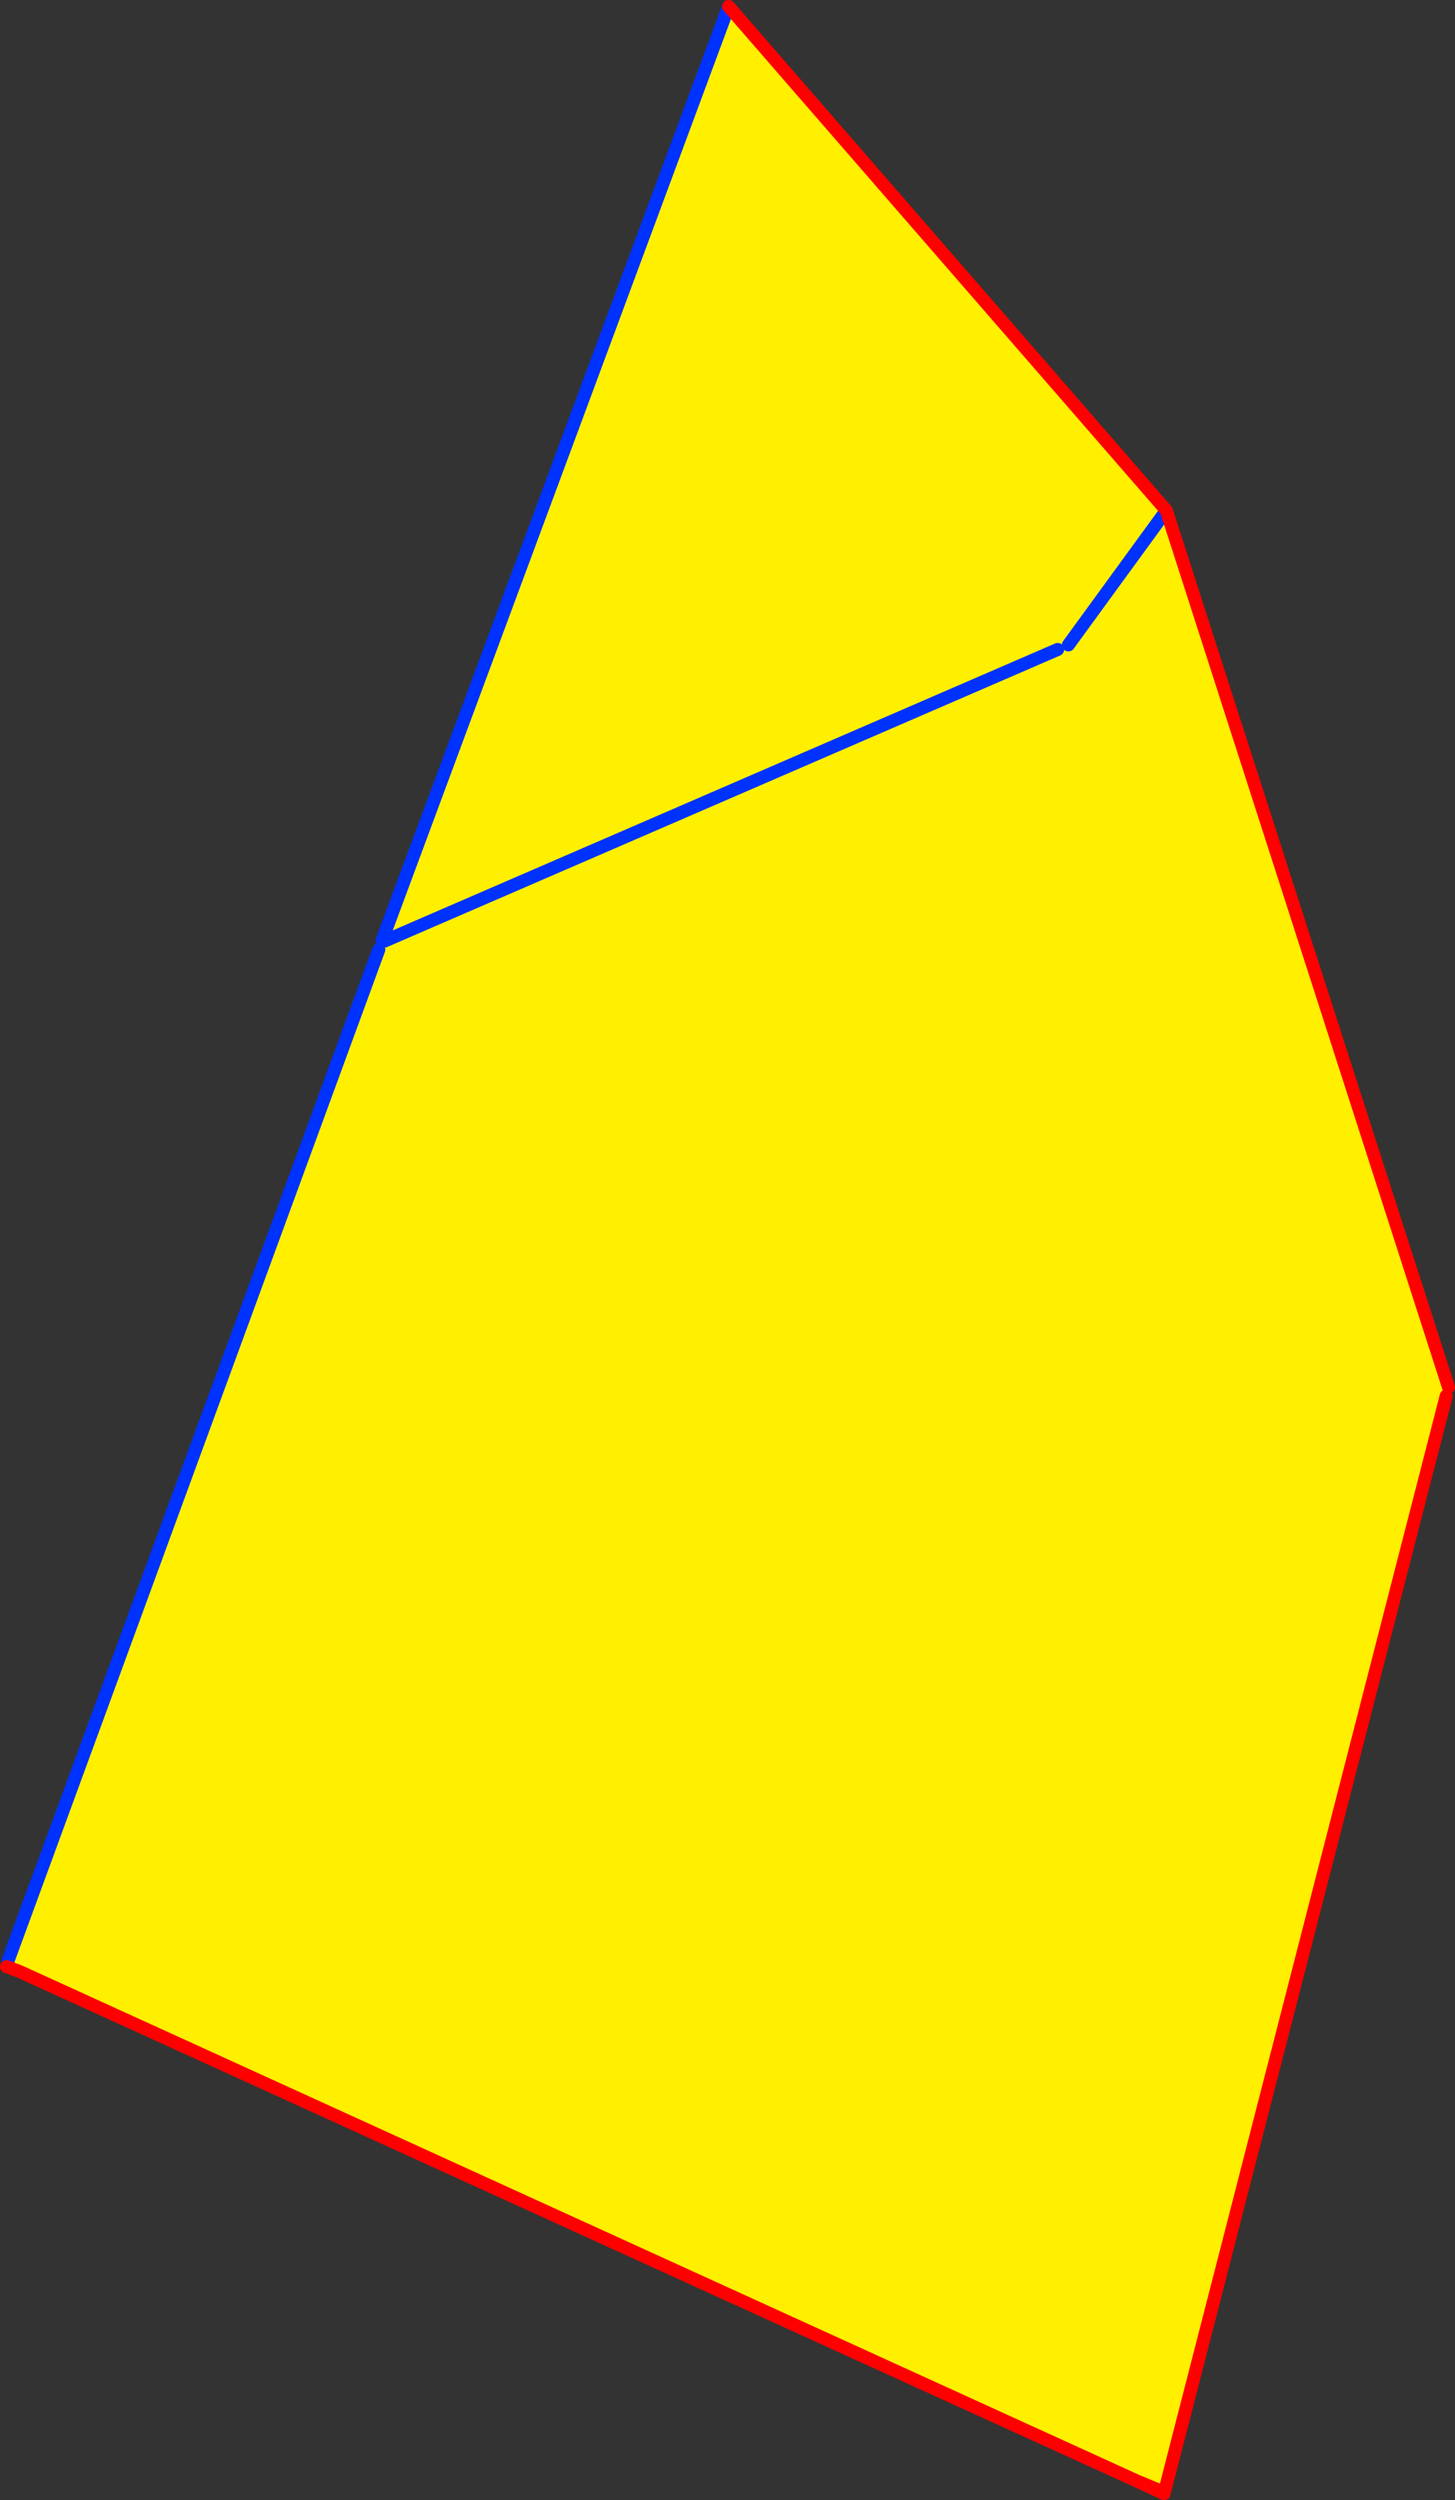<?xml version="1.0" encoding="UTF-8" standalone="no"?>
<svg xmlns:xlink="http://www.w3.org/1999/xlink" height="384.0px" width="223.55px" xmlns="http://www.w3.org/2000/svg">
  <rect width="100%" height="100%" fill="#333333" stroke="none"/>
  <g transform="matrix(1.0, 0.0, 0.0, 1.0, -281.75, -117.85)">
    <path d="M393.7 118.85 L460.95 196.25 504.3 330.9 503.95 332.25 460.65 500.65 460.5 500.6 456.3 498.85 284.75 420.65 282.75 419.9 283.0 418.95 339.95 263.7 340.8 262.4 340.45 262.3 393.7 118.85 M444.25 217.6 L340.8 262.4 444.25 217.6 M445.9 216.9 L460.95 196.25 445.9 216.9" fill="#fff000" fill-rule="evenodd" stroke="none"/>
    <path d="M393.7 118.85 L340.45 262.3 M340.8 262.4 L444.25 217.6 M339.95 263.7 L283.0 418.95 M460.95 196.25 L445.9 216.9 M460.6 500.85 L460.5 500.6" fill="none" stroke="#0032ff" stroke-linecap="round" stroke-linejoin="round" stroke-width="2.0"/>
    <path d="M460.95 196.25 L393.7 118.85 M282.75 419.9 L284.75 420.65 456.3 498.85 460.5 500.6 M460.65 500.65 L503.95 332.25 M504.3 330.9 L460.95 196.25 M460.6 500.85 L460.65 500.65 M456.3 498.85 L460.6 500.85" fill="none" stroke="#ff0000" stroke-linecap="round" stroke-linejoin="round" stroke-width="2.0"/>
  </g>
</svg>
